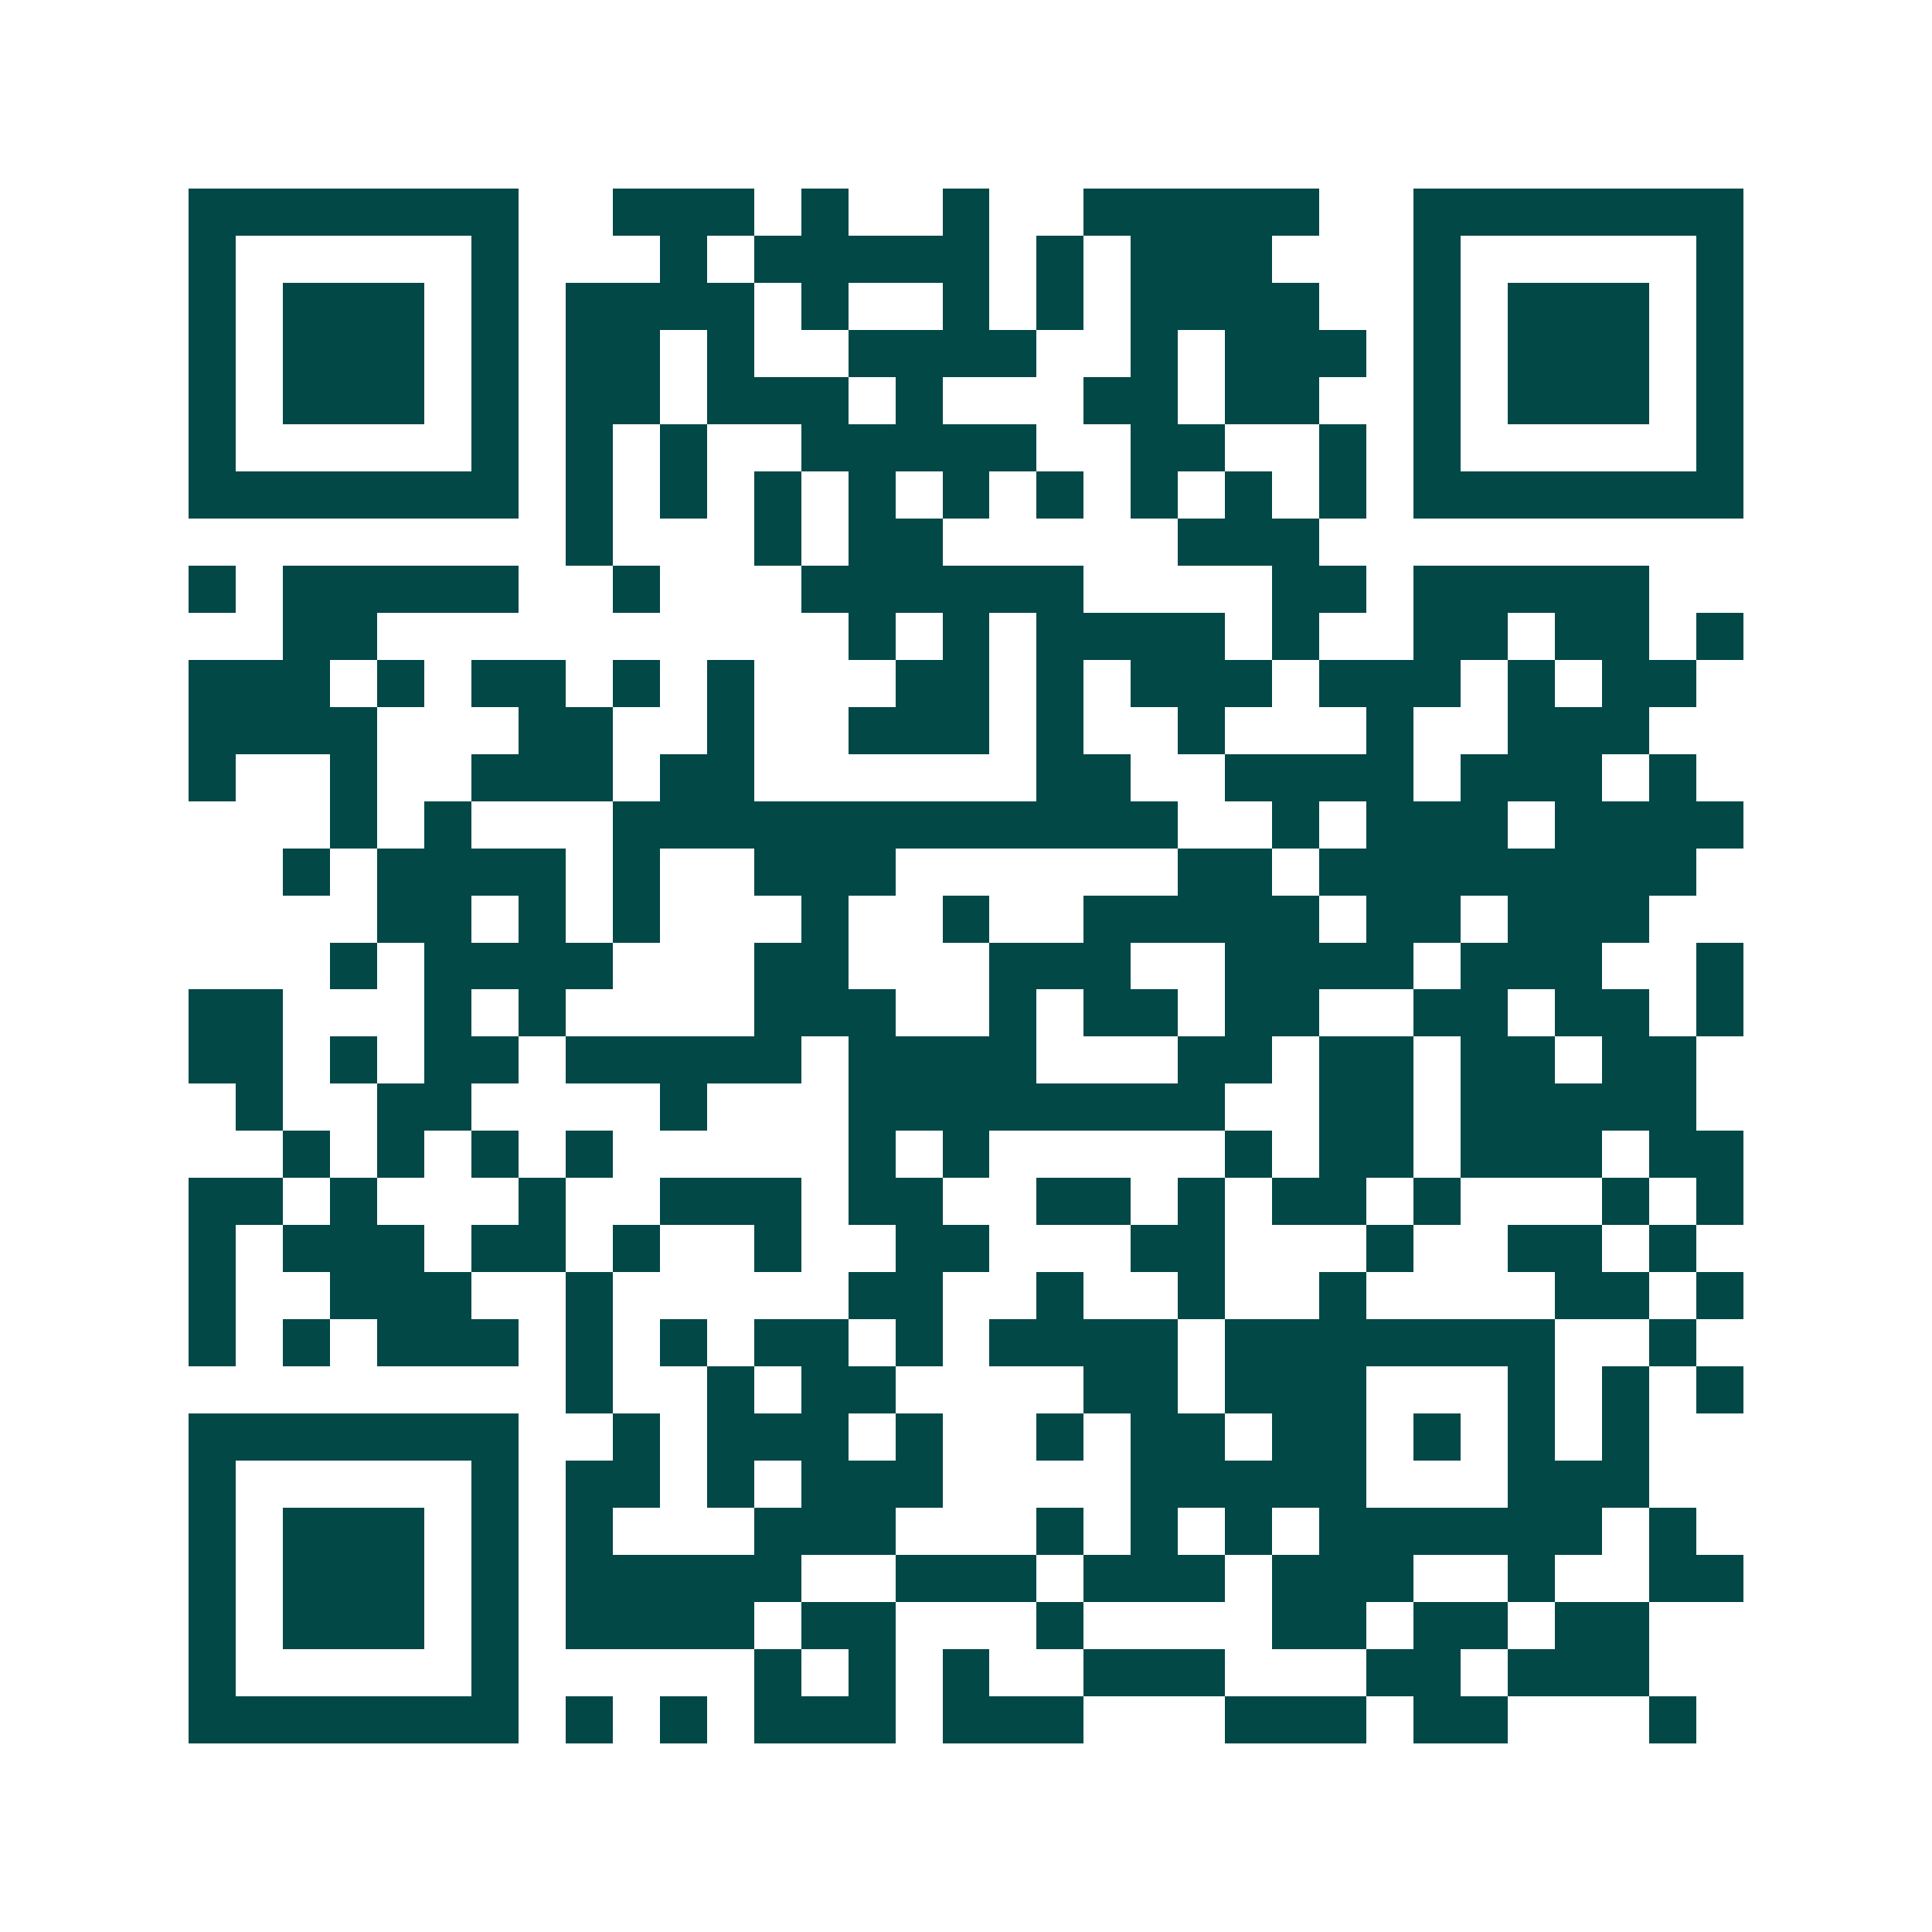 <svg xmlns="http://www.w3.org/2000/svg" width="200" height="200" viewBox="0 0 41 41" shape-rendering="crispEdges"><path fill="#ffffff" d="M0 0h41v41H0z"/><path stroke="#014847" d="M4 4.5h7m2 0h3m1 0h1m2 0h1m2 0h5m2 0h7M4 5.5h1m5 0h1m3 0h1m1 0h5m1 0h1m1 0h3m3 0h1m5 0h1M4 6.5h1m1 0h3m1 0h1m1 0h4m1 0h1m2 0h1m1 0h1m1 0h4m2 0h1m1 0h3m1 0h1M4 7.5h1m1 0h3m1 0h1m1 0h2m1 0h1m2 0h4m2 0h1m1 0h3m1 0h1m1 0h3m1 0h1M4 8.5h1m1 0h3m1 0h1m1 0h2m1 0h3m1 0h1m3 0h2m1 0h2m2 0h1m1 0h3m1 0h1M4 9.5h1m5 0h1m1 0h1m1 0h1m2 0h5m2 0h2m2 0h1m1 0h1m5 0h1M4 10.5h7m1 0h1m1 0h1m1 0h1m1 0h1m1 0h1m1 0h1m1 0h1m1 0h1m1 0h1m1 0h7M12 11.5h1m3 0h1m1 0h2m5 0h3M4 12.5h1m1 0h5m2 0h1m3 0h6m4 0h2m1 0h5M6 13.5h2m10 0h1m1 0h1m1 0h4m1 0h1m2 0h2m1 0h2m1 0h1M4 14.5h3m1 0h1m1 0h2m1 0h1m1 0h1m3 0h2m1 0h1m1 0h3m1 0h3m1 0h1m1 0h2M4 15.5h4m3 0h2m2 0h1m2 0h3m1 0h1m2 0h1m3 0h1m2 0h3M4 16.5h1m2 0h1m2 0h3m1 0h2m6 0h2m2 0h4m1 0h3m1 0h1M7 17.5h1m1 0h1m3 0h12m2 0h1m1 0h3m1 0h4M6 18.5h1m1 0h4m1 0h1m2 0h3m6 0h2m1 0h8M8 19.5h2m1 0h1m1 0h1m3 0h1m2 0h1m2 0h5m1 0h2m1 0h3M7 20.5h1m1 0h4m3 0h2m3 0h3m2 0h4m1 0h3m2 0h1M4 21.5h2m3 0h1m1 0h1m4 0h3m2 0h1m1 0h2m1 0h2m2 0h2m1 0h2m1 0h1M4 22.5h2m1 0h1m1 0h2m1 0h5m1 0h4m3 0h2m1 0h2m1 0h2m1 0h2M5 23.5h1m2 0h2m4 0h1m3 0h8m2 0h2m1 0h5M6 24.5h1m1 0h1m1 0h1m1 0h1m5 0h1m1 0h1m5 0h1m1 0h2m1 0h3m1 0h2M4 25.5h2m1 0h1m3 0h1m2 0h3m1 0h2m2 0h2m1 0h1m1 0h2m1 0h1m3 0h1m1 0h1M4 26.5h1m1 0h3m1 0h2m1 0h1m2 0h1m2 0h2m3 0h2m3 0h1m2 0h2m1 0h1M4 27.5h1m2 0h3m2 0h1m5 0h2m2 0h1m2 0h1m2 0h1m4 0h2m1 0h1M4 28.5h1m1 0h1m1 0h3m1 0h1m1 0h1m1 0h2m1 0h1m1 0h4m1 0h7m2 0h1M12 29.5h1m2 0h1m1 0h2m4 0h2m1 0h3m3 0h1m1 0h1m1 0h1M4 30.5h7m2 0h1m1 0h3m1 0h1m2 0h1m1 0h2m1 0h2m1 0h1m1 0h1m1 0h1M4 31.5h1m5 0h1m1 0h2m1 0h1m1 0h3m4 0h5m3 0h3M4 32.5h1m1 0h3m1 0h1m1 0h1m3 0h3m3 0h1m1 0h1m1 0h1m1 0h6m1 0h1M4 33.5h1m1 0h3m1 0h1m1 0h5m2 0h3m1 0h3m1 0h3m2 0h1m2 0h2M4 34.5h1m1 0h3m1 0h1m1 0h4m1 0h2m3 0h1m4 0h2m1 0h2m1 0h2M4 35.5h1m5 0h1m5 0h1m1 0h1m1 0h1m2 0h3m3 0h2m1 0h3M4 36.5h7m1 0h1m1 0h1m1 0h3m1 0h3m3 0h3m1 0h2m3 0h1"/></svg>
